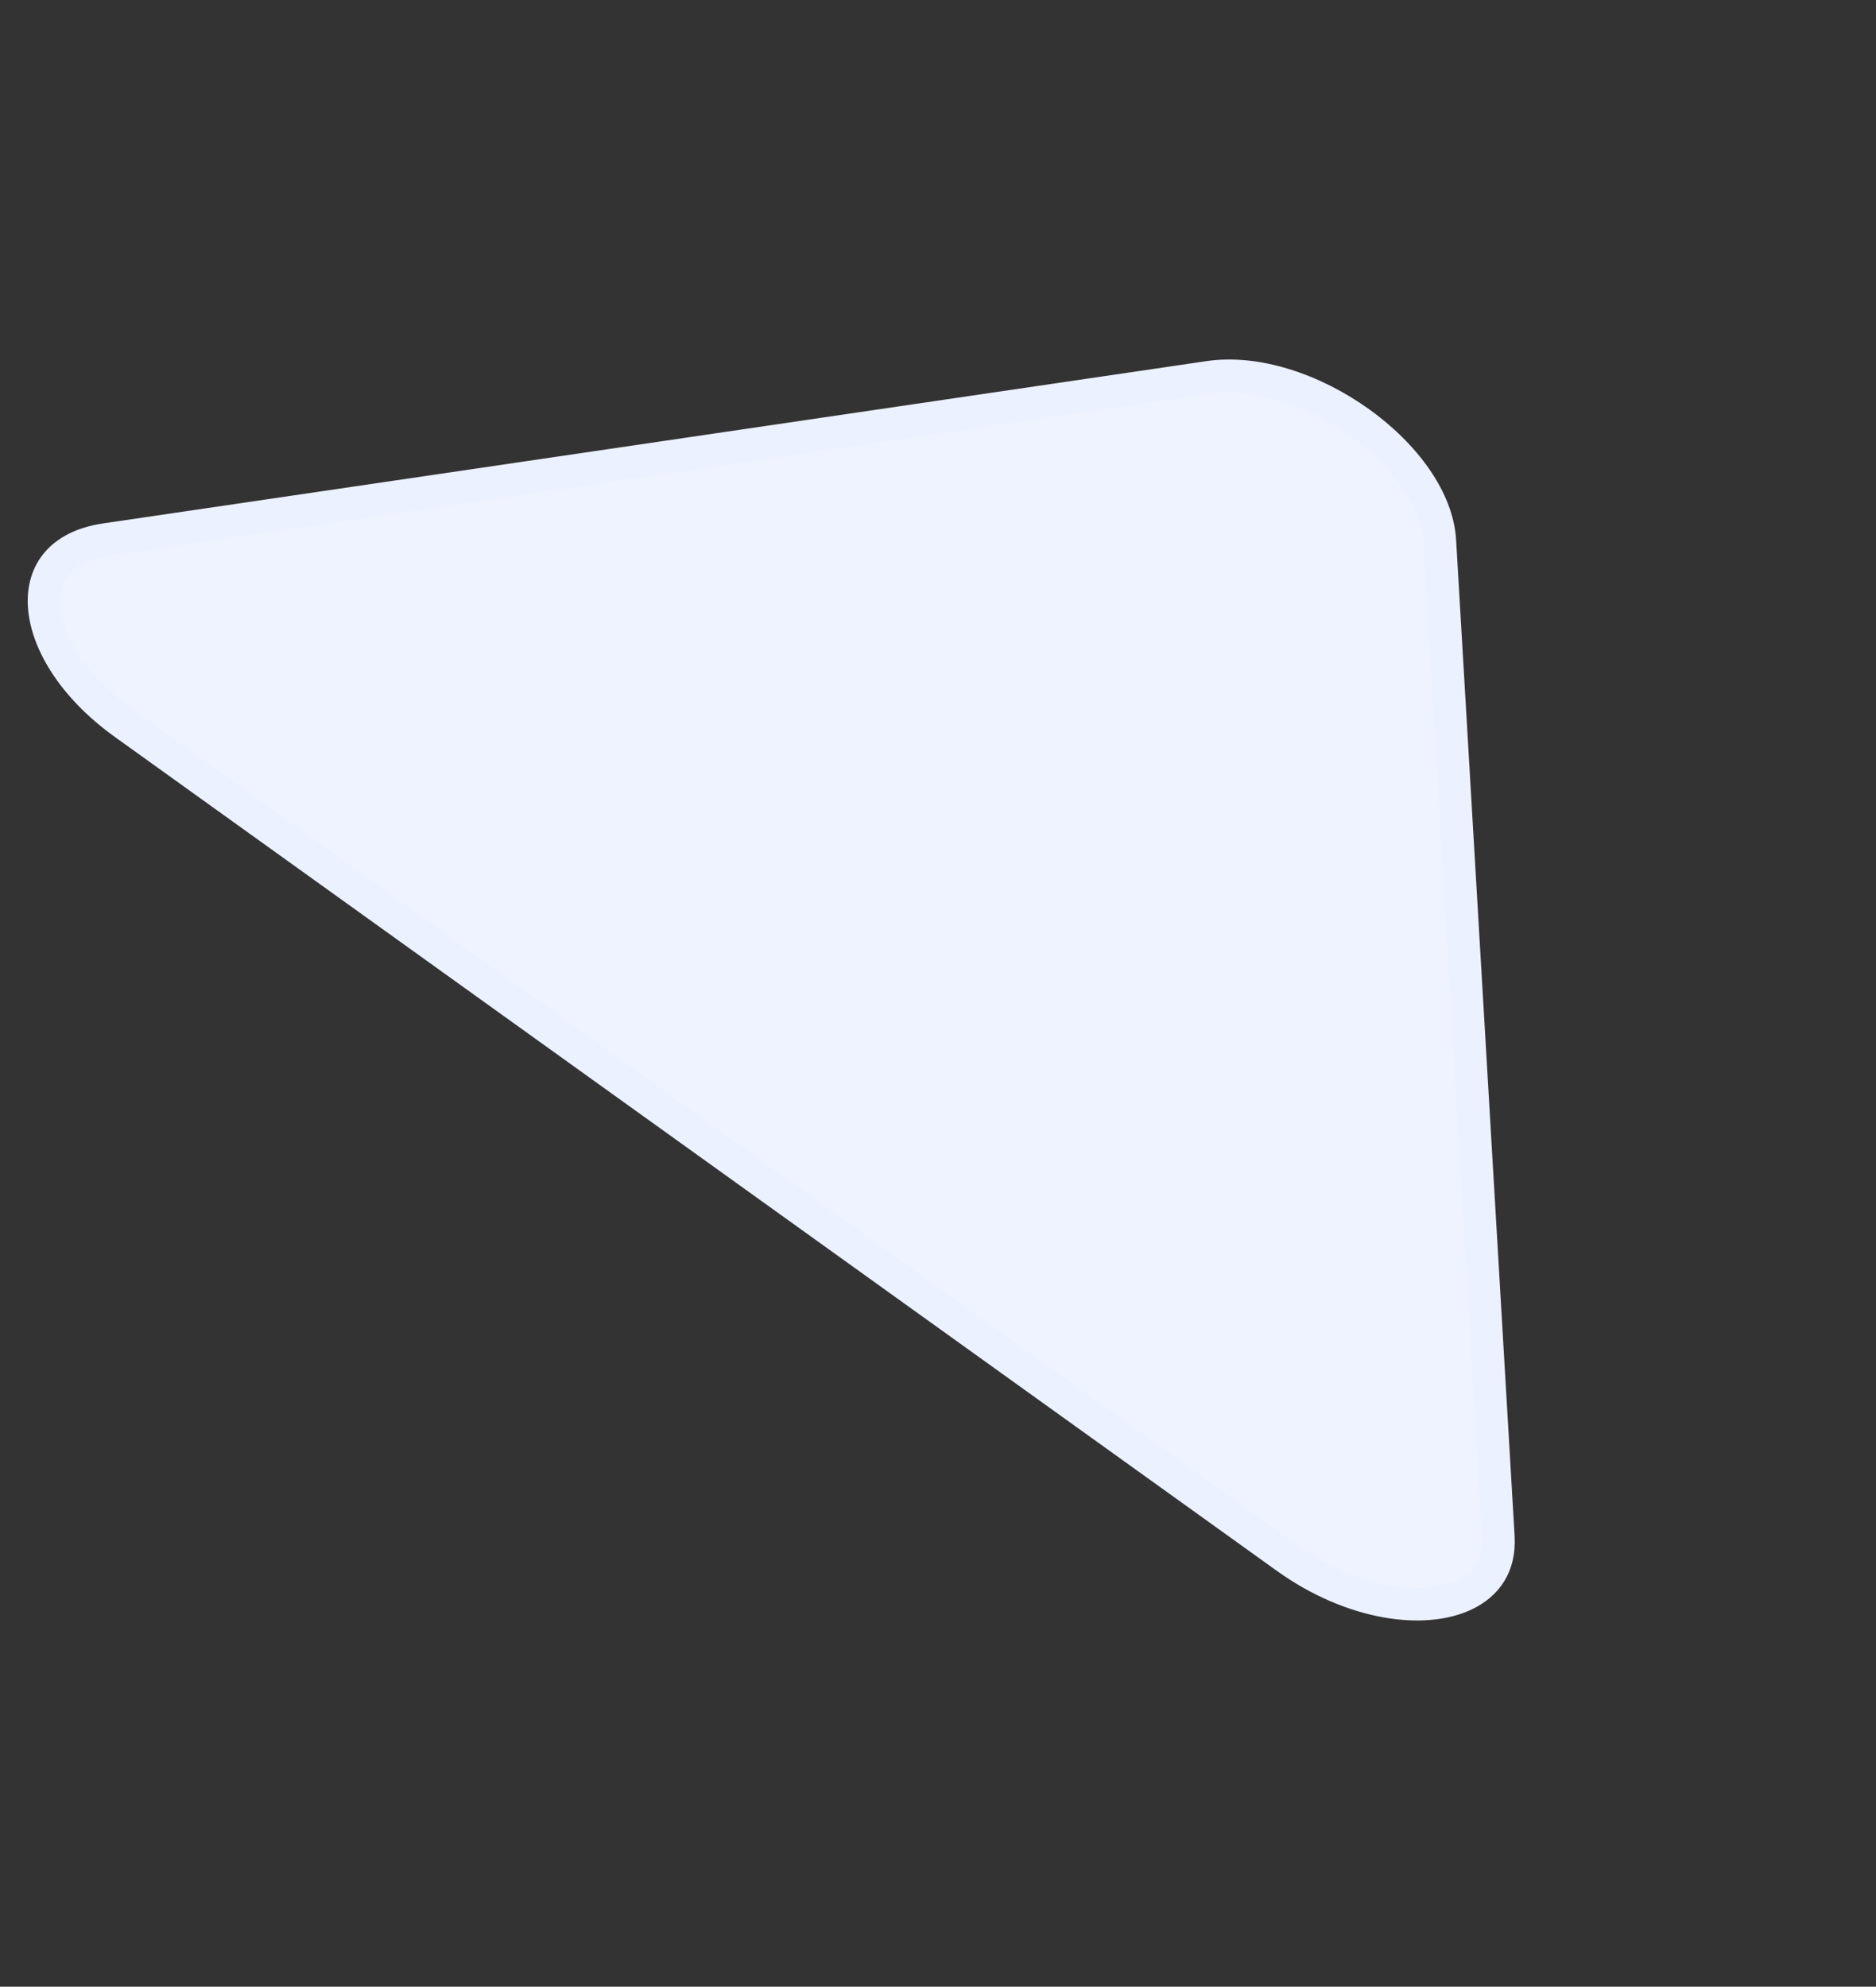<svg xmlns="http://www.w3.org/2000/svg" width="57.336" height="60.721" viewBox="0 0 57.336 60.721">
  <rect x="0" y="0" width="57.336" height="60.721" fill="#333333" stroke="none"/>
  <g id="Path_35424" data-name="Path 35424" transform="translate(59.263 43.776) rotate(155)" fill="#eff3ff">
    <path d="M 40.117 48.547 C 39.851 48.547 39.562 48.501 39.259 48.411 L 6.601 38.655 C 5.117 38.212 3.652 36.817 2.779 35.015 C 2.08 33.574 1.91 32.164 2.313 31.148 L 13.559 2.8 C 13.943 1.832 14.691 1.629 15.252 1.629 C 15.945 1.629 16.751 1.93 17.52 2.477 C 18.371 3.082 19.124 3.942 19.698 4.963 L 41.111 43.067 C 42.077 44.787 42.291 46.599 41.656 47.685 C 41.326 48.249 40.794 48.547 40.117 48.547 Z" stroke="none"/>
    <path d="M 15.252 2.129 C 14.645 2.129 14.255 2.401 14.023 2.984 L 2.778 31.333 C 2.431 32.206 2.6 33.501 3.229 34.797 C 4.031 36.452 5.41 37.778 6.744 38.176 L 39.402 47.932 C 39.659 48.008 39.899 48.047 40.117 48.047 C 40.62 48.047 40.983 47.846 41.225 47.432 C 41.64 46.722 41.745 45.217 40.675 43.312 L 19.262 5.208 C 18.073 3.093 16.35 2.129 15.252 2.129 M 15.252 1.129 C 16.842 1.129 18.854 2.44 20.134 4.718 L 41.547 42.822 C 43.588 46.455 42.239 49.823 39.116 48.89 L 6.457 39.134 C 3.335 38.202 0.776 33.666 1.848 30.964 L 13.094 2.615 C 13.497 1.6 14.299 1.129 15.252 1.129 Z" stroke="none" fill="#ecf1ff"/>
  </g>
</svg>
